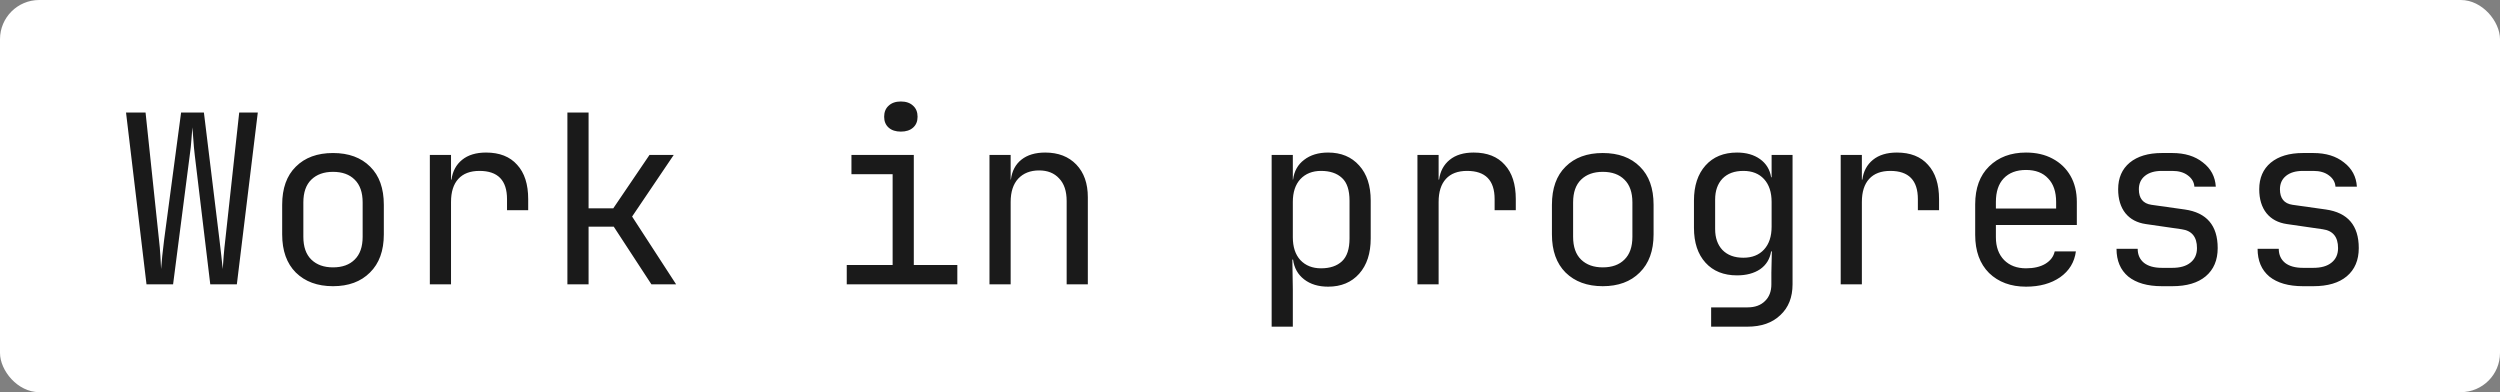 <svg width="255" height="40" viewBox="0 0 255 40" fill="none" xmlns="http://www.w3.org/2000/svg">
<rect x="0" y="0" width="255" height="40" fill="#808080" stroke="none"/>
<rect width="255" height="40" rx="4" fill="white"/>
<path d="M14.943 29L12.855 11.48H14.847L16.215 24.44C16.279 24.968 16.327 25.52 16.359 26.096C16.391 26.656 16.415 27.104 16.431 27.44C16.463 27.104 16.503 26.656 16.551 26.096C16.615 25.52 16.679 24.968 16.743 24.44L18.471 11.48H20.799L22.383 24.44C22.447 24.968 22.511 25.52 22.575 26.096C22.639 26.656 22.687 27.104 22.719 27.44C22.751 27.104 22.783 26.656 22.815 26.096C22.863 25.52 22.919 24.968 22.983 24.44L24.399 11.48H26.295L24.159 29H21.447L19.863 15.8C19.799 15.256 19.751 14.728 19.719 14.216C19.687 13.688 19.655 13.28 19.623 12.992C19.591 13.28 19.559 13.688 19.527 14.216C19.495 14.728 19.439 15.256 19.359 15.8L17.655 29H14.943ZM33.966 29.192C32.382 29.192 31.118 28.728 30.174 27.8C29.246 26.872 28.782 25.576 28.782 23.912V20.888C28.782 19.208 29.246 17.912 30.174 17C31.102 16.072 32.366 15.608 33.966 15.608C35.566 15.608 36.83 16.072 37.758 17C38.686 17.912 39.15 19.208 39.15 20.888V23.912C39.15 25.576 38.678 26.872 37.734 27.8C36.806 28.728 35.55 29.192 33.966 29.192ZM33.966 27.272C34.91 27.272 35.646 27.008 36.174 26.48C36.718 25.952 36.99 25.176 36.99 24.152V20.648C36.99 19.624 36.718 18.848 36.174 18.32C35.646 17.792 34.91 17.528 33.966 17.528C33.038 17.528 32.302 17.792 31.758 18.32C31.214 18.848 30.942 19.624 30.942 20.648V24.152C30.942 25.176 31.214 25.952 31.758 26.48C32.302 27.008 33.038 27.272 33.966 27.272ZM43.844 29V15.8H46.004V18.32H46.052C46.164 17.472 46.524 16.8 47.132 16.304C47.74 15.808 48.556 15.56 49.58 15.56C50.956 15.56 52.012 15.976 52.748 16.808C53.5 17.624 53.876 18.792 53.876 20.312V21.44H51.716V20.312C51.716 18.392 50.78 17.432 48.908 17.432C47.964 17.432 47.244 17.704 46.748 18.248C46.252 18.792 46.004 19.576 46.004 20.6V29H43.844ZM57.875 29V11.48H60.035V21.248H62.555L66.251 15.8H68.723L64.475 22.088L68.963 29H66.443L62.603 23.12H60.035V29H57.875ZM86.368 29V27.032H91.048V17.768H86.848V15.8H93.208V27.032H97.648V29H86.368ZM91.888 13.424C91.36 13.424 90.944 13.288 90.64 13.016C90.336 12.744 90.184 12.376 90.184 11.912C90.184 11.432 90.336 11.056 90.64 10.784C90.944 10.496 91.36 10.352 91.888 10.352C92.416 10.352 92.832 10.496 93.136 10.784C93.44 11.056 93.592 11.432 93.592 11.912C93.592 12.376 93.44 12.744 93.136 13.016C92.832 13.288 92.416 13.424 91.888 13.424ZM100.927 29V15.8H103.087V18.32H103.111C103.223 17.44 103.583 16.76 104.191 16.28C104.799 15.8 105.607 15.56 106.615 15.56C107.943 15.56 108.999 15.968 109.783 16.784C110.567 17.6 110.959 18.712 110.959 20.12V29H108.799V20.504C108.799 19.496 108.543 18.728 108.031 18.2C107.535 17.656 106.855 17.384 105.991 17.384C105.095 17.384 104.383 17.664 103.855 18.224C103.343 18.784 103.087 19.576 103.087 20.6V29H100.927ZM129.708 33.32V15.8H131.868V18.32H131.892C132.004 17.456 132.38 16.784 133.02 16.304C133.66 15.808 134.476 15.56 135.468 15.56C136.796 15.56 137.852 16 138.636 16.88C139.42 17.744 139.812 18.936 139.812 20.456V24.32C139.812 25.84 139.42 27.04 138.636 27.92C137.852 28.8 136.796 29.24 135.468 29.24C134.476 29.24 133.66 28.992 133.02 28.496C132.38 28 132.004 27.328 131.892 26.48H131.82L131.868 29.48V33.32H129.708ZM134.748 27.368C135.66 27.368 136.372 27.128 136.884 26.648C137.396 26.168 137.652 25.392 137.652 24.32V20.48C137.652 19.392 137.396 18.616 136.884 18.152C136.372 17.672 135.66 17.432 134.748 17.432C133.868 17.432 133.164 17.712 132.636 18.272C132.124 18.832 131.868 19.608 131.868 20.6V24.2C131.868 25.192 132.124 25.968 132.636 26.528C133.164 27.088 133.868 27.368 134.748 27.368ZM144.579 29V15.8H146.739V18.32H146.787C146.899 17.472 147.259 16.8 147.867 16.304C148.475 15.808 149.291 15.56 150.315 15.56C151.691 15.56 152.747 15.976 153.483 16.808C154.235 17.624 154.611 18.792 154.611 20.312V21.44H152.451V20.312C152.451 18.392 151.515 17.432 149.643 17.432C148.699 17.432 147.979 17.704 147.483 18.248C146.987 18.792 146.739 19.576 146.739 20.6V29H144.579ZM163.481 29.192C161.897 29.192 160.633 28.728 159.689 27.8C158.761 26.872 158.297 25.576 158.297 23.912V20.888C158.297 19.208 158.761 17.912 159.689 17C160.617 16.072 161.881 15.608 163.481 15.608C165.081 15.608 166.345 16.072 167.273 17C168.201 17.912 168.665 19.208 168.665 20.888V23.912C168.665 25.576 168.193 26.872 167.249 27.8C166.321 28.728 165.065 29.192 163.481 29.192ZM163.481 27.272C164.425 27.272 165.161 27.008 165.689 26.48C166.233 25.952 166.505 25.176 166.505 24.152V20.648C166.505 19.624 166.233 18.848 165.689 18.32C165.161 17.792 164.425 17.528 163.481 17.528C162.553 17.528 161.817 17.792 161.273 18.32C160.729 18.848 160.457 19.624 160.457 20.648V24.152C160.457 25.176 160.729 25.952 161.273 26.48C161.817 27.008 162.553 27.272 163.481 27.272ZM174.536 33.32V31.352H178.256C179.008 31.352 179.6 31.136 180.032 30.704C180.464 30.288 180.68 29.72 180.68 29V27.8L180.728 25.64H180.656C180.528 26.424 180.152 27.032 179.528 27.464C178.904 27.88 178.12 28.088 177.176 28.088C175.816 28.088 174.744 27.656 173.96 26.792C173.176 25.928 172.784 24.744 172.784 23.24V20.456C172.784 18.952 173.176 17.76 173.96 16.88C174.744 16 175.816 15.56 177.176 15.56C178.12 15.56 178.904 15.784 179.528 16.232C180.152 16.68 180.528 17.296 180.656 18.08H180.704V15.8H182.84V29C182.84 30.328 182.424 31.376 181.592 32.144C180.776 32.928 179.656 33.32 178.232 33.32H174.536ZM177.824 26.288C178.72 26.288 179.424 26.008 179.936 25.448C180.448 24.888 180.704 24.112 180.704 23.12V20.6C180.704 19.608 180.448 18.832 179.936 18.272C179.424 17.712 178.72 17.432 177.824 17.432C176.912 17.432 176.2 17.696 175.688 18.224C175.192 18.752 174.944 19.464 174.944 20.36V23.36C174.944 24.256 175.192 24.968 175.688 25.496C176.2 26.024 176.912 26.288 177.824 26.288ZM187.751 29V15.8H189.911V18.32H189.959C190.071 17.472 190.431 16.8 191.039 16.304C191.647 15.808 192.463 15.56 193.487 15.56C194.863 15.56 195.919 15.976 196.655 16.808C197.407 17.624 197.783 18.792 197.783 20.312V21.44H195.623V20.312C195.623 18.392 194.687 17.432 192.815 17.432C191.871 17.432 191.151 17.704 190.655 18.248C190.159 18.792 189.911 19.576 189.911 20.6V29H187.751ZM206.653 29.24C205.101 29.24 203.845 28.776 202.885 27.848C201.941 26.904 201.469 25.608 201.469 23.96V20.84C201.469 19.192 201.941 17.904 202.885 16.976C203.845 16.032 205.101 15.56 206.653 15.56C207.693 15.56 208.597 15.768 209.365 16.184C210.149 16.6 210.757 17.184 211.189 17.936C211.621 18.688 211.837 19.576 211.837 20.6V22.952H203.581V24.2C203.581 25.176 203.861 25.952 204.421 26.528C204.981 27.088 205.725 27.368 206.653 27.368C207.453 27.368 208.109 27.216 208.621 26.912C209.149 26.592 209.469 26.168 209.581 25.64H211.741C211.597 26.744 211.061 27.624 210.133 28.28C209.205 28.92 208.045 29.24 206.653 29.24ZM203.581 21.272H209.725V20.6C209.725 19.56 209.453 18.76 208.909 18.2C208.381 17.624 207.629 17.336 206.653 17.336C205.677 17.336 204.917 17.624 204.373 18.2C203.845 18.76 203.581 19.56 203.581 20.6V21.272ZM220.516 29.192C219.044 29.192 217.9 28.864 217.084 28.208C216.284 27.536 215.884 26.592 215.884 25.376H218.044C218.044 25.984 218.26 26.464 218.692 26.816C219.124 27.152 219.732 27.32 220.516 27.32H221.572C222.372 27.32 222.988 27.144 223.42 26.792C223.868 26.44 224.092 25.944 224.092 25.304C224.092 24.168 223.572 23.528 222.532 23.384L218.884 22.856C217.988 22.728 217.292 22.36 216.796 21.752C216.3 21.128 216.052 20.312 216.052 19.304C216.052 18.152 216.444 17.248 217.228 16.592C218.028 15.936 219.124 15.608 220.516 15.608H221.572C222.852 15.608 223.892 15.928 224.692 16.568C225.508 17.192 225.948 18.016 226.012 19.04H223.828C223.796 18.576 223.572 18.192 223.156 17.888C222.756 17.584 222.228 17.432 221.572 17.432H220.516C219.78 17.432 219.204 17.6 218.788 17.936C218.372 18.272 218.164 18.728 218.164 19.304C218.164 20.232 218.588 20.76 219.436 20.888L222.844 21.368C225.084 21.688 226.204 23 226.204 25.304C226.204 26.536 225.796 27.496 224.98 28.184C224.18 28.856 223.044 29.192 221.572 29.192H220.516ZM234.906 29.192C233.434 29.192 232.29 28.864 231.474 28.208C230.674 27.536 230.274 26.592 230.274 25.376H232.434C232.434 25.984 232.65 26.464 233.082 26.816C233.514 27.152 234.122 27.32 234.906 27.32H235.962C236.762 27.32 237.378 27.144 237.81 26.792C238.258 26.44 238.482 25.944 238.482 25.304C238.482 24.168 237.962 23.528 236.922 23.384L233.274 22.856C232.378 22.728 231.682 22.36 231.186 21.752C230.69 21.128 230.442 20.312 230.442 19.304C230.442 18.152 230.834 17.248 231.618 16.592C232.418 15.936 233.514 15.608 234.906 15.608H235.962C237.242 15.608 238.282 15.928 239.082 16.568C239.898 17.192 240.338 18.016 240.402 19.04H238.218C238.186 18.576 237.962 18.192 237.546 17.888C237.146 17.584 236.618 17.432 235.962 17.432H234.906C234.17 17.432 233.594 17.6 233.178 17.936C232.762 18.272 232.554 18.728 232.554 19.304C232.554 20.232 232.978 20.76 233.826 20.888L237.234 21.368C239.474 21.688 240.594 23 240.594 25.304C240.594 26.536 240.186 27.496 239.37 28.184C238.57 28.856 237.434 29.192 235.962 29.192H234.906Z" fill="#1A1A1A"/>
</svg>
